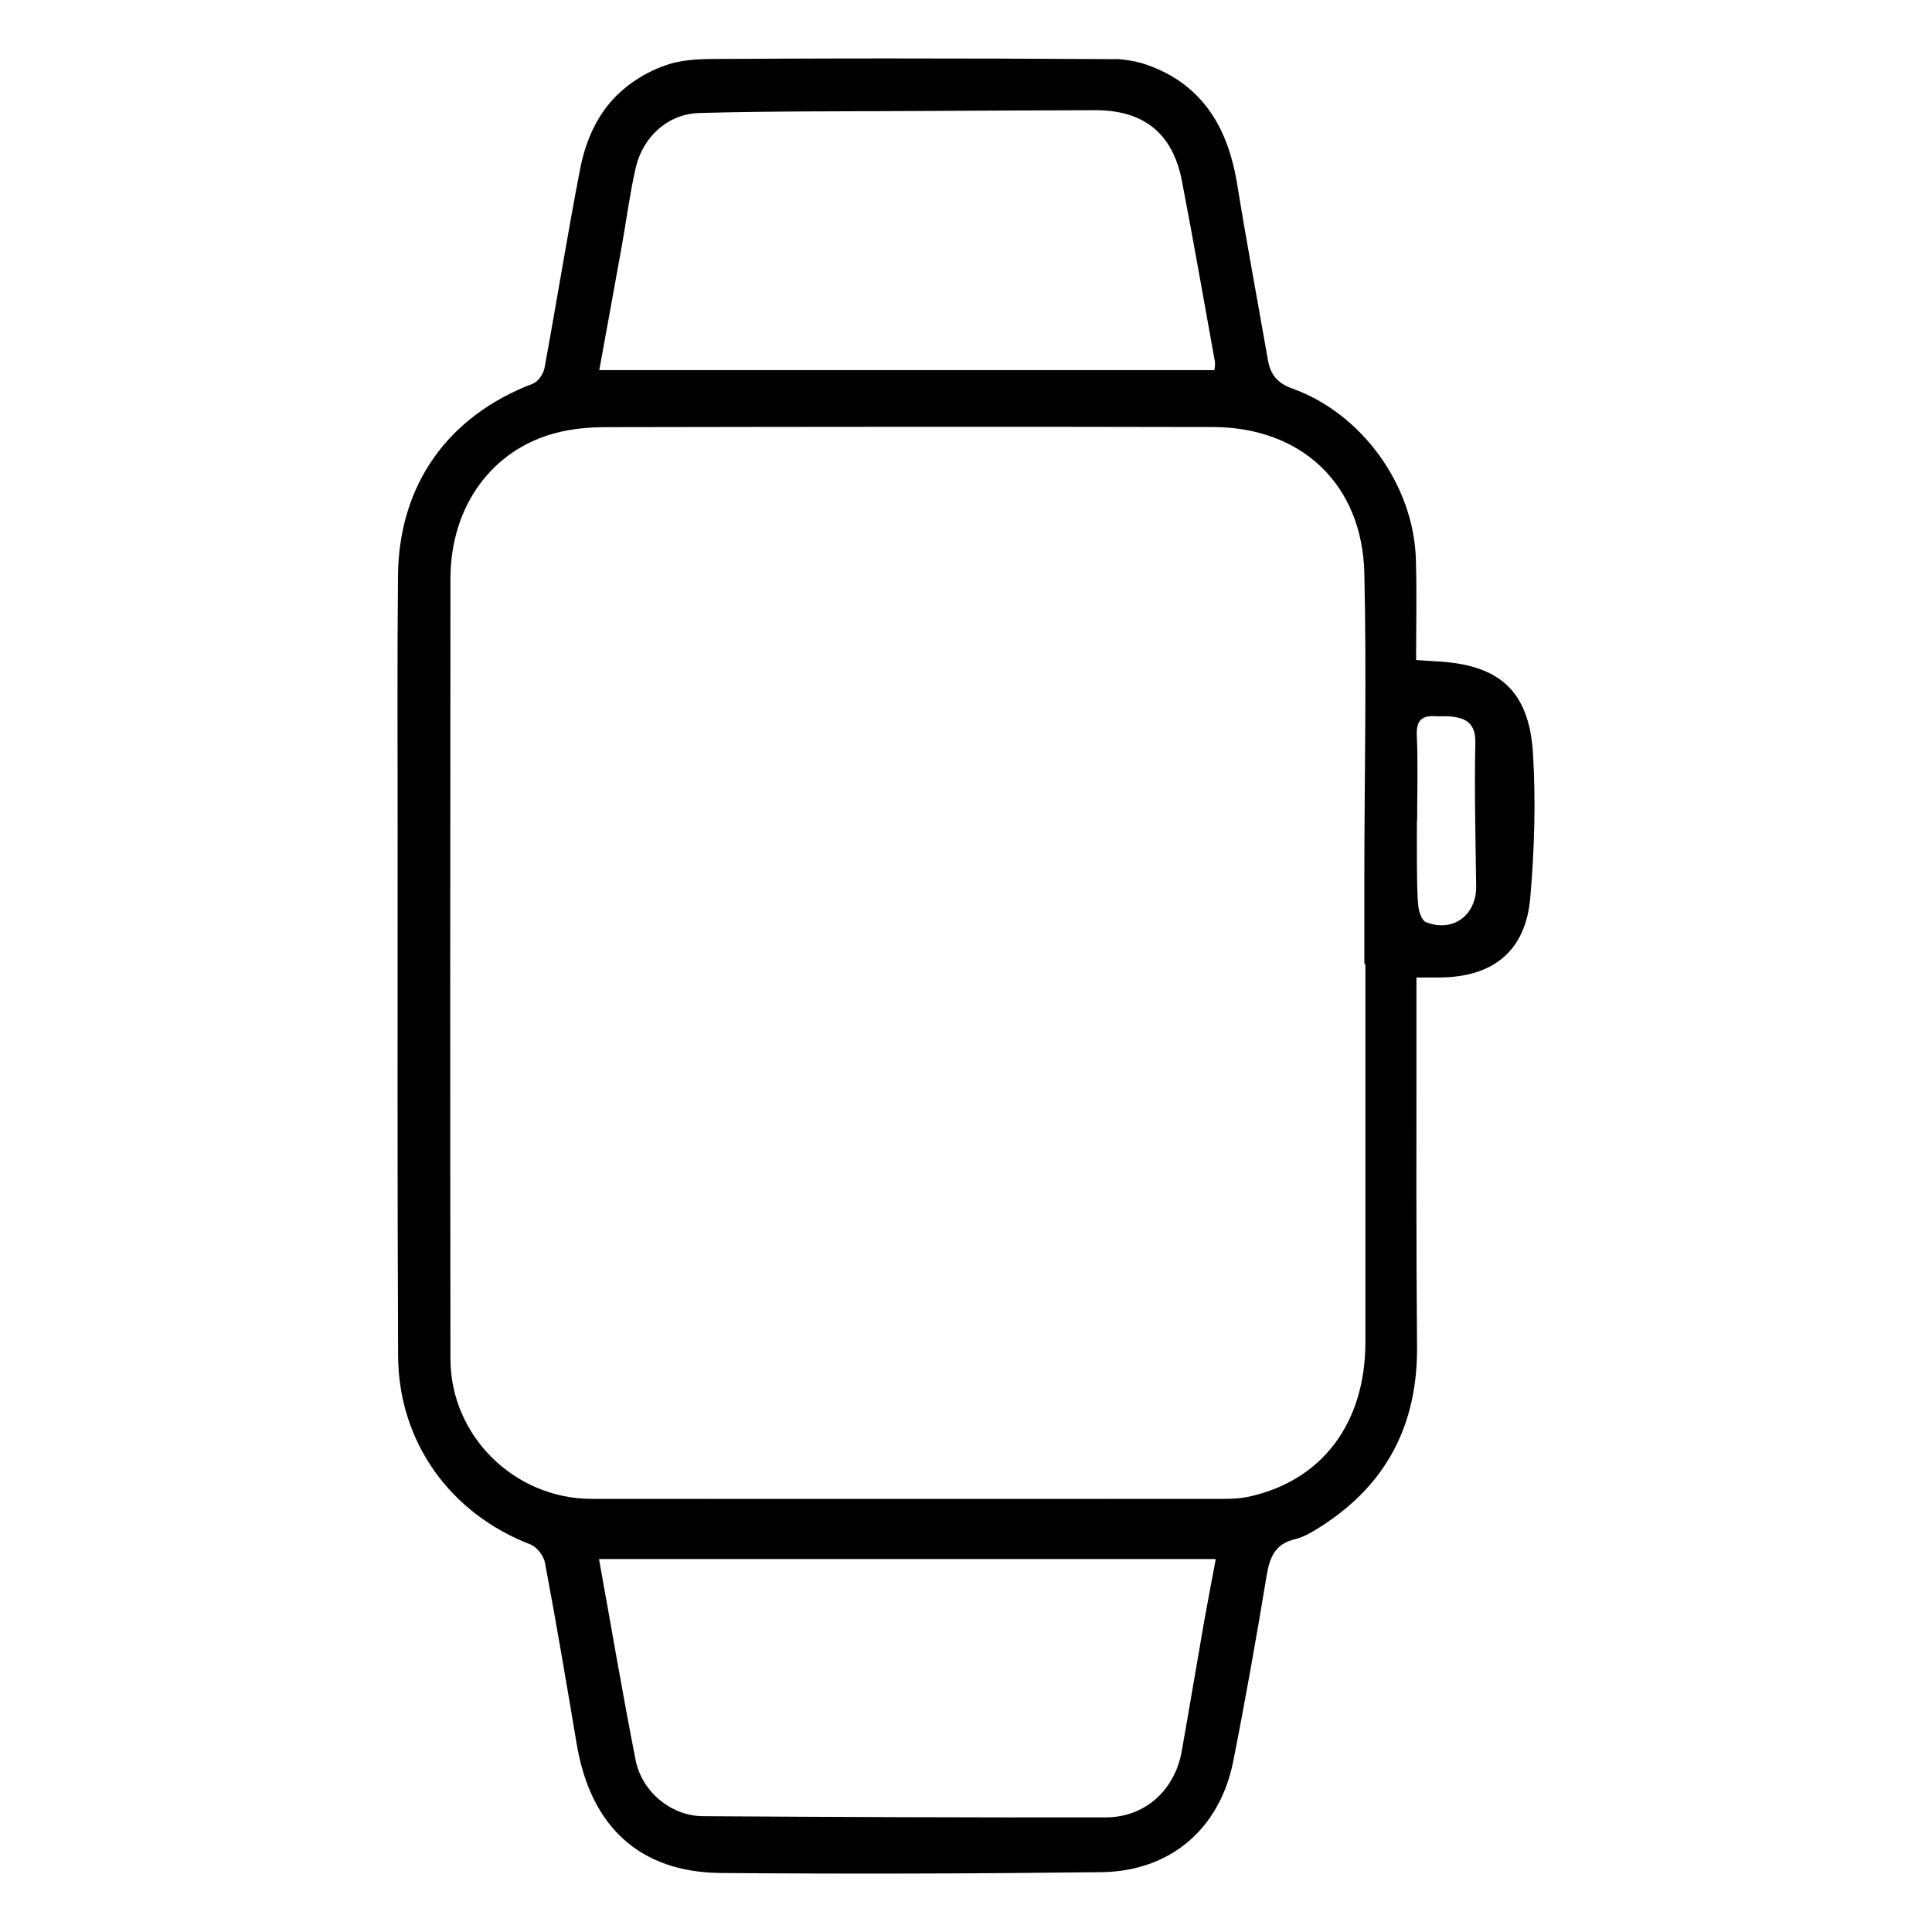 <?xml version="1.0" encoding="UTF-8"?>
<svg id="Layer_1" data-name="Layer 1" xmlns="http://www.w3.org/2000/svg" width="165" height="165" viewBox="0 0 165 165">
  <path d="m95.51,5.05c.65.05,1.29.15,1.91.32.43.12.84.27,1.25.44.66.28,1.29.61,1.89,1,1.12.74,2.09,1.7,2.85,2.81,1.24,1.81,1.9,3.96,2.25,6.11.81,5.01,1.75,10,2.62,15,.22,1.24.79,1.99,2.08,2.45,5.94,2.12,10.36,8.24,10.56,14.55.09,2.84.02,5.69.02,8.64.67.04,1.18.08,1.69.11,5.37.26,7.95,2.47,8.29,7.82.25,4.1.13,8.27-.23,12.37-.39,4.56-3.18,6.79-7.76,6.81-.58,0-1.15,0-1.96,0,0,1.77,0,3.44,0,5.11,0,8.8-.03,17.59.05,26.39.06,6.64-2.57,11.77-8.15,15.35-.71.45-1.46.93-2.26,1.12-1.76.41-2.19,1.6-2.45,3.2-.87,5.27-1.8,10.54-2.84,15.78-1.15,5.77-5.38,9.39-11.26,9.46-10.83.13-21.67.16-32.5.07-6.94-.06-11.13-3.98-12.31-11.03-.87-5.17-1.74-10.33-2.71-15.48-.11-.59-.7-1.34-1.24-1.55-6.84-2.63-11.27-8.75-11.3-16.11-.07-15-.04-30-.04-45,0-7.21-.04-14.42.03-21.62.07-7.78,4.27-13.64,11.51-16.4.45-.17.91-.83,1-1.33,1.05-5.67,1.95-11.37,3.05-17.03.4-2.07,1.21-4.08,2.59-5.69,1.29-1.5,3.12-2.65,5-3.24,1.37-.43,2.9-.44,4.32-.45,1.59,0,3.19-.01,4.78-.02,3.19-.01,6.38-.02,9.57-.02,6.38,0,12.75.02,19.13.06.19,0,.38-.01.58,0Zm21.1,77.29s-.06,0-.09,0c0-2.54,0-5.09,0-7.63.01-8.58.2-17.17,0-25.75-.18-7.61-5.36-12.47-12.93-12.49-17.28-.04-34.56-.02-51.83.01-1.41,0-2.87.13-4.23.48-5.51,1.41-9.06,6.28-9.06,12.47-.02,22.2-.03,44.4,0,66.61,0,6.59,5.46,11.96,12.06,11.97,18.02.01,36.04,0,54.05,0,.68,0,1.38-.04,2.04-.18,6.28-1.36,9.99-6.27,9.99-13.21,0-10.76,0-21.51,0-32.27Zm-12.89-50.72c.02-.31.07-.52.04-.72-.93-5.15-1.83-10.31-2.82-15.45-.79-4.1-3.29-6.06-7.46-6.04-5.12.02-10.24.04-15.37.07-6.12.04-12.25,0-18.37.17-2.71.07-4.86,2.05-5.46,4.73-.5,2.22-.79,4.47-1.19,6.71-.62,3.47-1.26,6.93-1.91,10.52h52.54Zm-52.56,101.54c1.05,5.81,2.01,11.49,3.12,17.14.54,2.75,3.05,4.79,5.76,4.81,11.47.07,22.93.12,34.4.1,3.34,0,5.89-2.32,6.48-5.63.66-3.7,1.27-7.4,1.92-11.11.31-1.74.65-3.48.99-5.32h-52.67Zm69.87-63.05s-.01,0-.02,0c0,1.22-.01,2.43,0,3.65.02,1.22,0,2.44.12,3.64.05.49.31,1.23.66,1.36,2.31.9,4.31-.6,4.28-3.08-.05-4.07-.16-8.14-.07-12.21.04-1.66-.74-2.14-2.1-2.28-.42-.04-.84,0-1.26-.02-1.18-.09-1.7.33-1.64,1.64.11,2.43.03,4.86.03,7.29Z"/>
</svg>